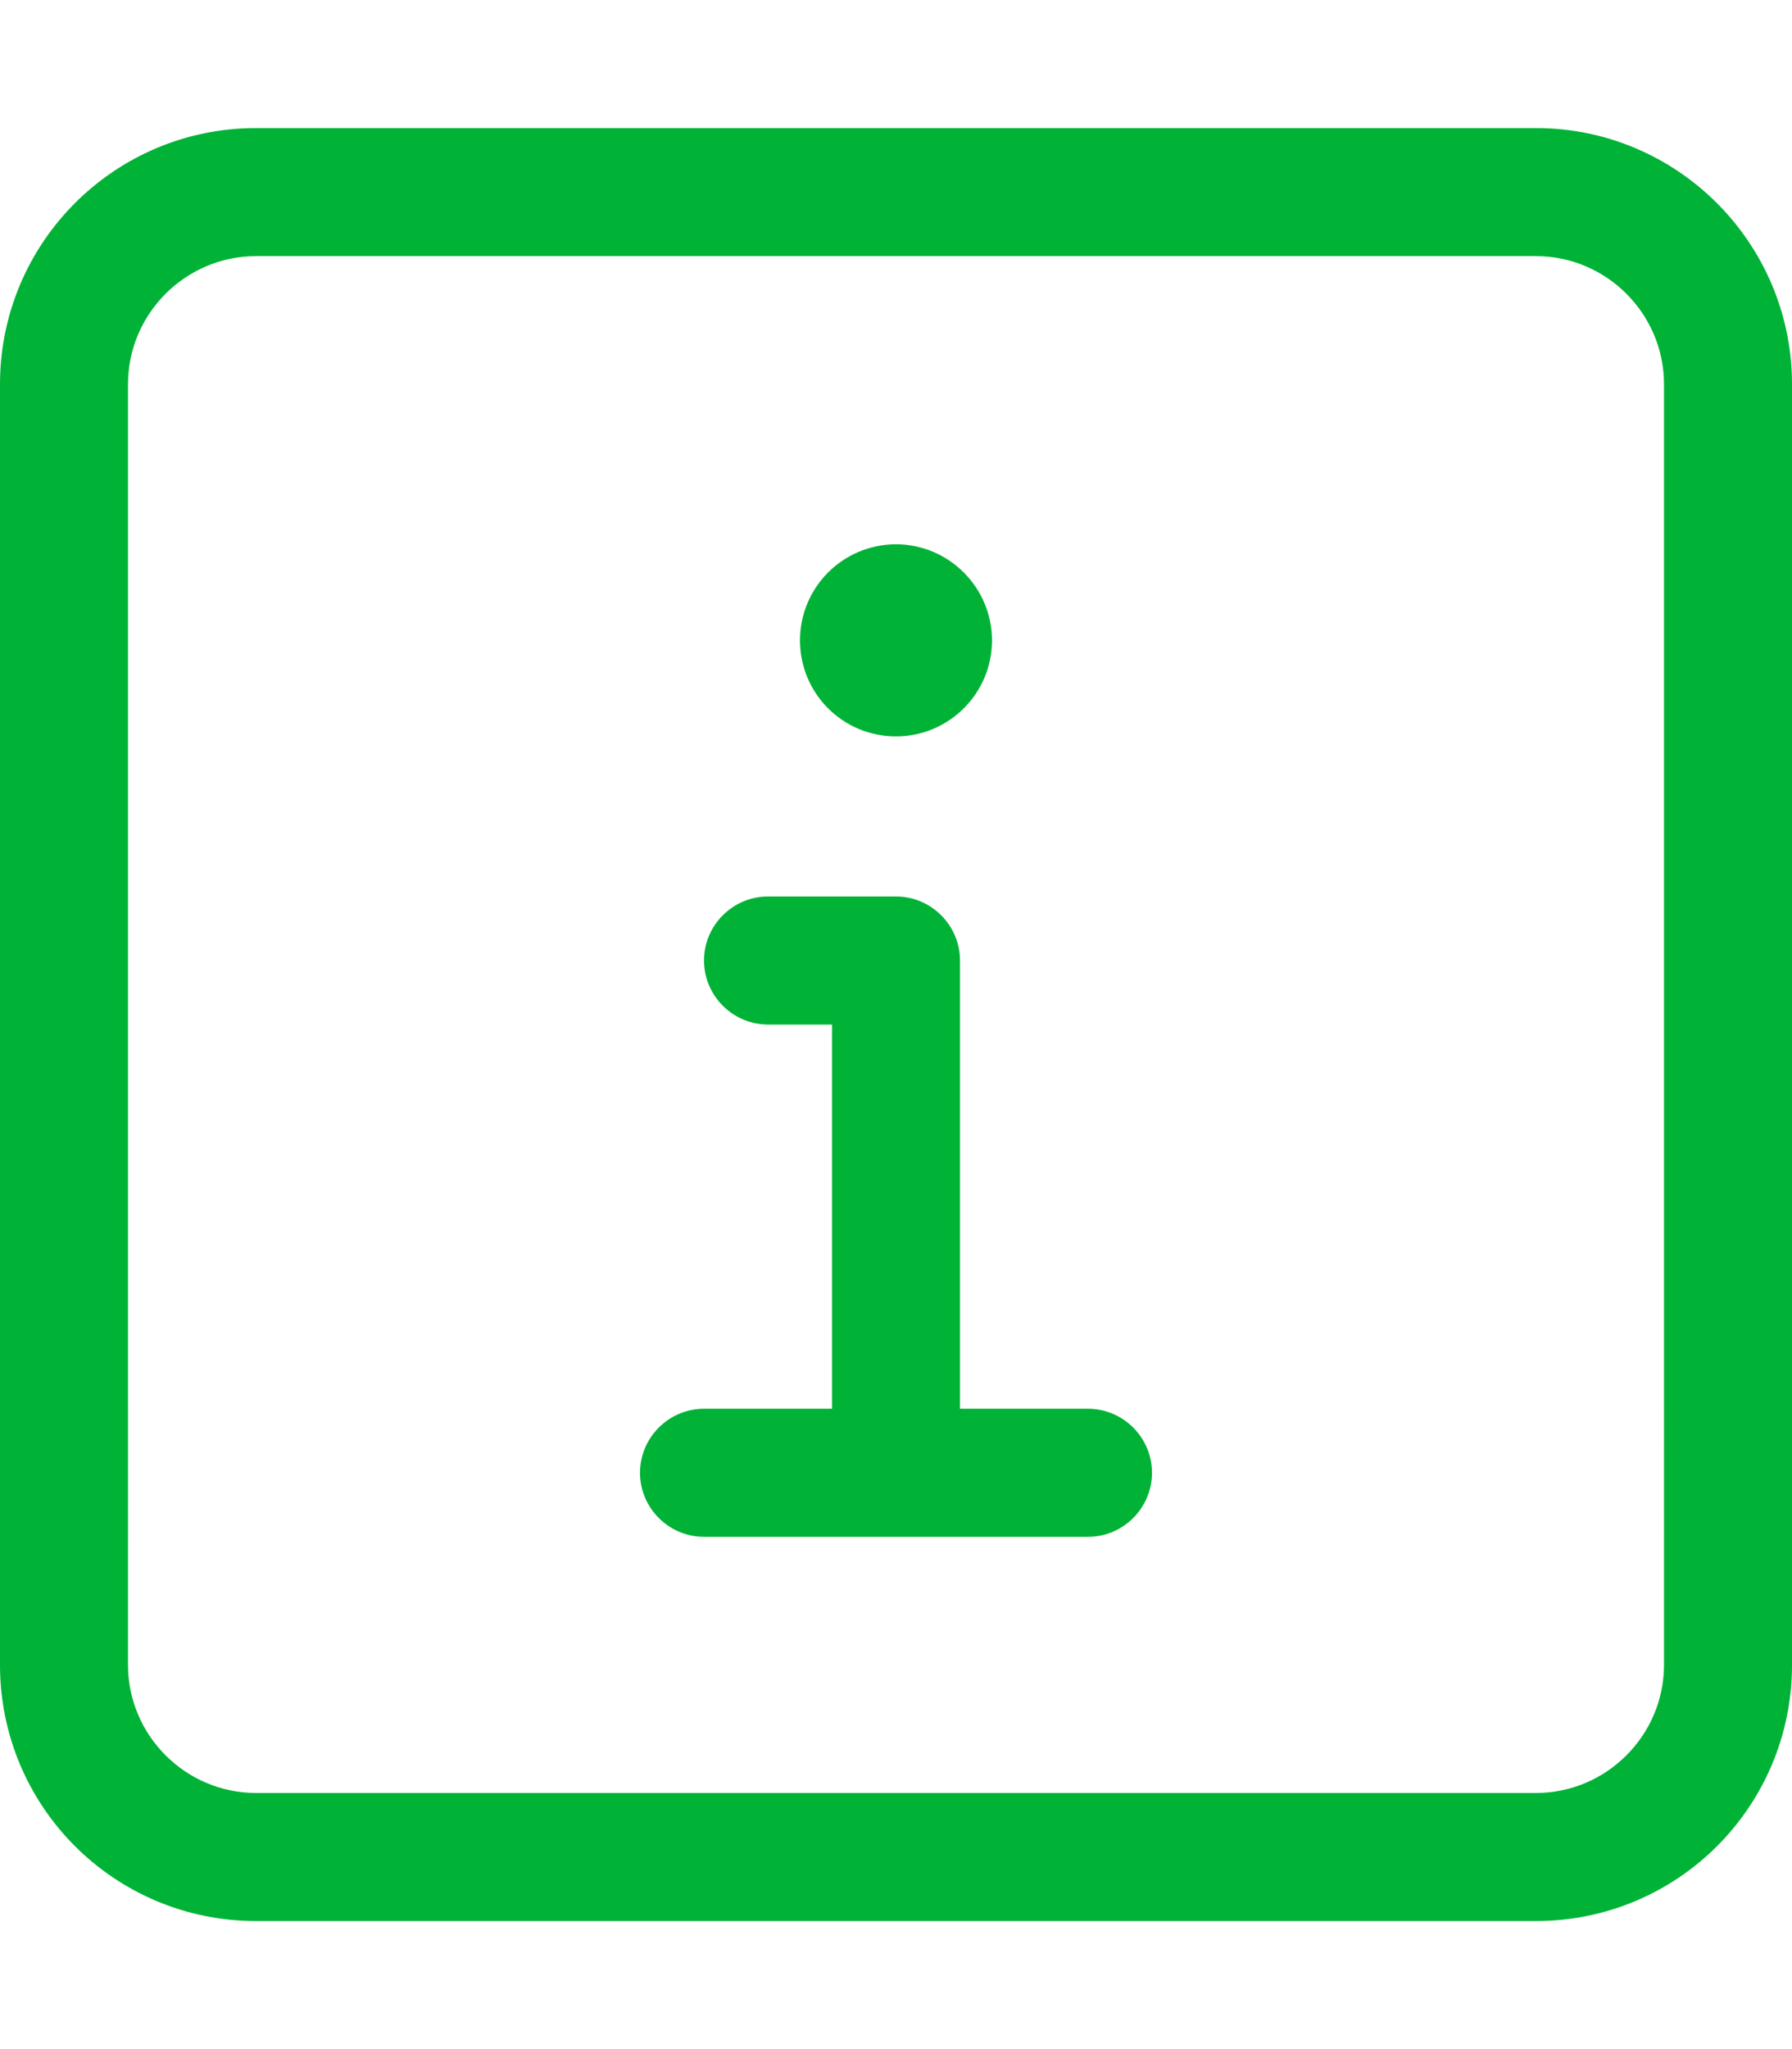 <?xml version="1.0" encoding="utf-8"?>
<!-- Generator: Adobe Illustrator 25.2.1, SVG Export Plug-In . SVG Version: 6.00 Build 0)  -->
<svg version="1.1" id="Layer_1" xmlns="http://www.w3.org/2000/svg" xmlns:xlink="http://www.w3.org/1999/xlink" x="0px" y="0px"
	 viewBox="0 0 448 512" style="enable-background:new 0 0 448 512;" xml:space="preserve">
<style type="text/css">
	.st0{fill:#00B336;}
</style>
<path class="st0" d="M224,184c13.2,0,24-10.7,24-24c0-13.2-10.8-24-24-24s-24,10.7-24,24S210.7,184,224,184z M384,32H64
	C28.6,32,0,60.7,0,96v320c0,35.4,28.6,64,64,64h320c35.4,0,64-28.6,64-64V96C448,60.7,419.3,32,384,32z M416,416
	c0,17.6-14.4,32-32,32H64c-17.6,0-32-14.4-32-32V96c0-17.6,14.4-32,32-32h320c17.6,0,32,14.4,32,32V416z M272,352h-32V240
	c0-8.8-7.2-16-16-16h-32c-8.8,0-16,7.2-16,16s7.2,16,16,16h16v96h-32c-8.8,0-16,7.2-16,16s7.2,16,16,16h96c8.8,0,16-7.2,16-16
	C288,359.2,280.8,352,272,352z"/>
</svg>
